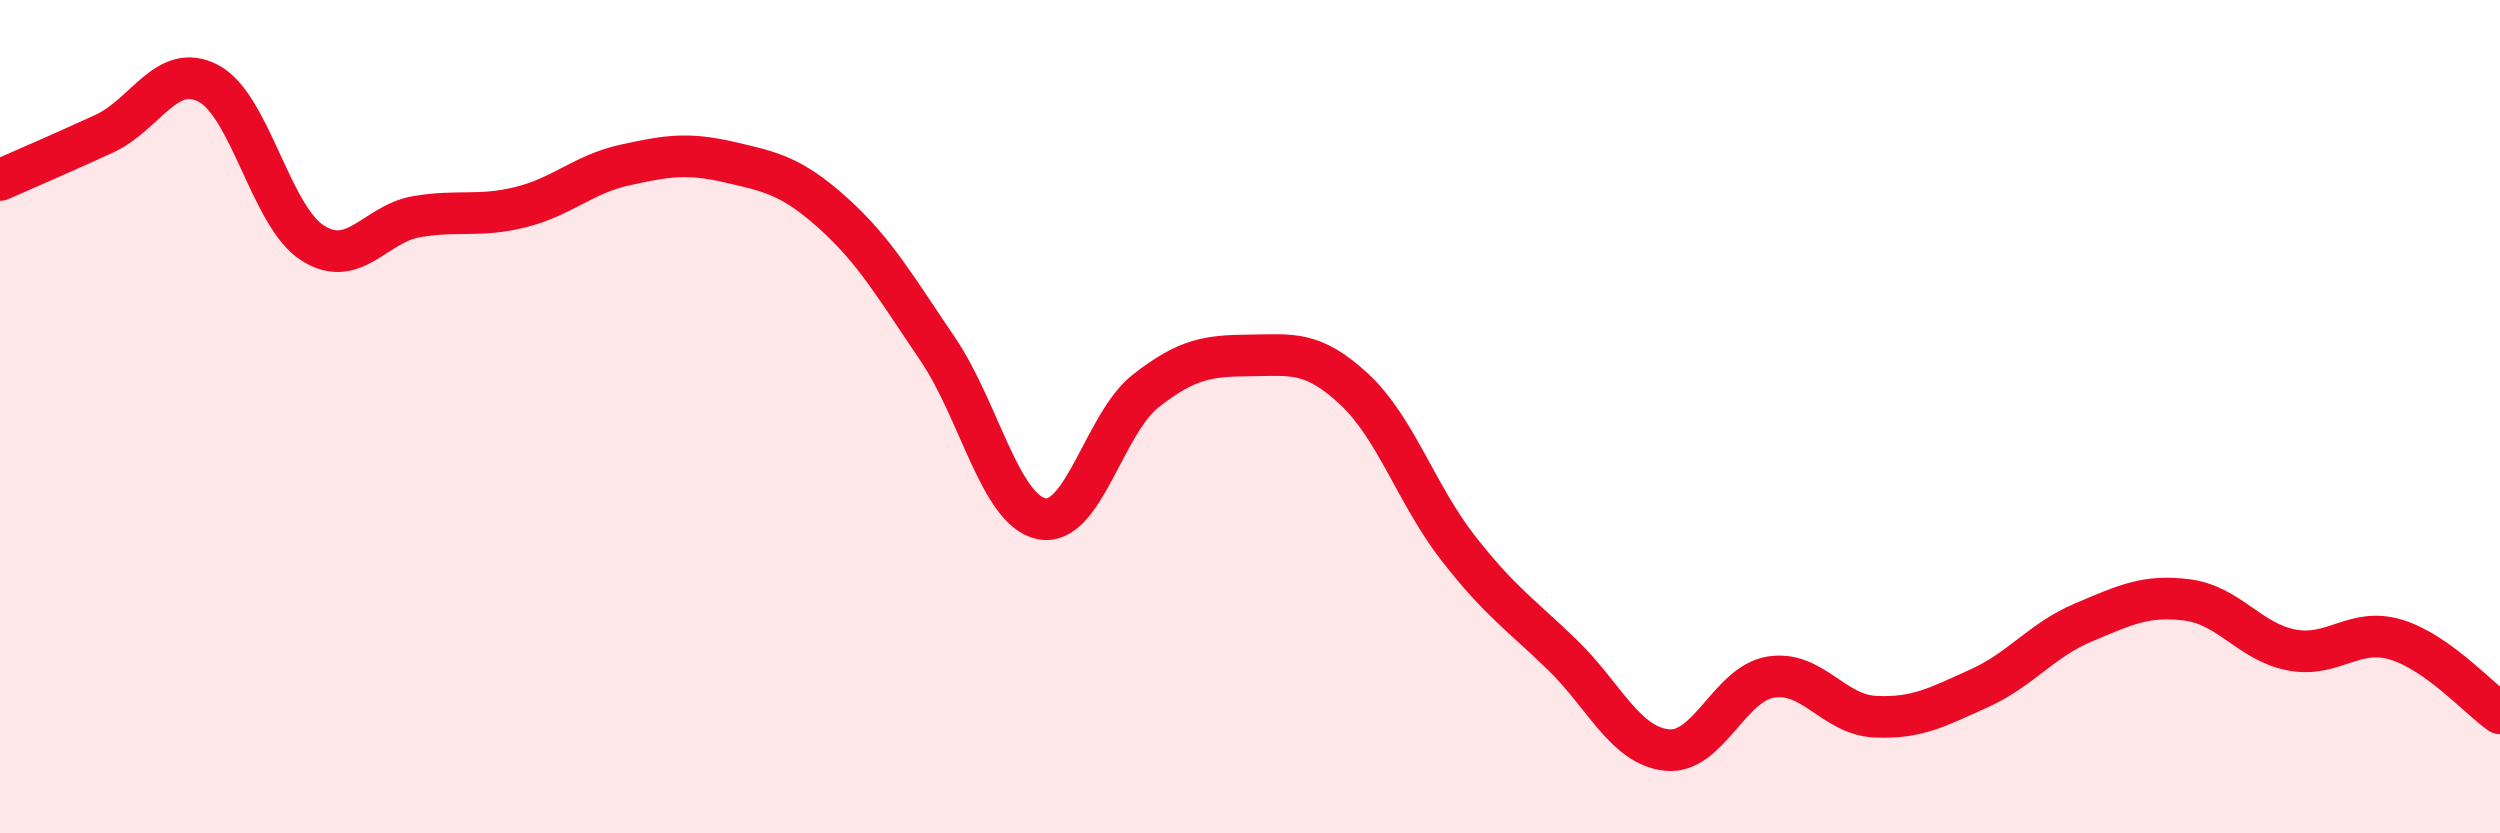 
    <svg width="60" height="20" viewBox="0 0 60 20" xmlns="http://www.w3.org/2000/svg">
      <path
        d="M 0,4.32 C 0.5,4.1 1.5,3.67 2.5,3.21 C 3.5,2.75 4,1.48 5,2 C 6,2.52 6.5,5.19 7.5,5.83 C 8.5,6.47 9,5.37 10,5.2 C 11,5.03 11.5,5.22 12.5,4.97 C 13.5,4.72 14,4.18 15,3.96 C 16,3.74 16.5,3.66 17.5,3.89 C 18.5,4.12 19,4.22 20,5.12 C 21,6.02 21.5,6.9 22.5,8.37 C 23.5,9.84 24,12.25 25,12.45 C 26,12.65 26.5,10.16 27.5,9.38 C 28.5,8.6 29,8.54 30,8.53 C 31,8.52 31.5,8.41 32.5,9.34 C 33.5,10.27 34,11.88 35,13.16 C 36,14.44 36.5,14.75 37.5,15.72 C 38.5,16.69 39,17.89 40,18 C 41,18.11 41.5,16.41 42.5,16.25 C 43.5,16.09 44,17.15 45,17.2 C 46,17.25 46.5,16.97 47.5,16.52 C 48.5,16.07 49,15.36 50,14.94 C 51,14.52 51.5,14.27 52.5,14.4 C 53.5,14.53 54,15.41 55,15.6 C 56,15.79 56.5,15.05 57.5,15.35 C 58.5,15.65 59.5,16.77 60,17.12L60 20L0 20Z"
        fill="#EB0A25"
        opacity="0.1"
        stroke-linecap="round"
        stroke-linejoin="round"
      />
      <path
        d="M 0,4.32 C 0.5,4.1 1.5,3.67 2.5,3.21 C 3.5,2.75 4,1.48 5,2 C 6,2.52 6.5,5.19 7.5,5.83 C 8.5,6.47 9,5.37 10,5.2 C 11,5.03 11.5,5.22 12.5,4.97 C 13.5,4.72 14,4.18 15,3.96 C 16,3.74 16.5,3.66 17.5,3.89 C 18.5,4.12 19,4.22 20,5.12 C 21,6.02 21.5,6.9 22.5,8.37 C 23.5,9.84 24,12.25 25,12.45 C 26,12.65 26.5,10.16 27.5,9.38 C 28.5,8.6 29,8.54 30,8.53 C 31,8.52 31.5,8.41 32.5,9.34 C 33.5,10.27 34,11.88 35,13.16 C 36,14.44 36.5,14.75 37.5,15.72 C 38.5,16.69 39,17.89 40,18 C 41,18.11 41.5,16.41 42.5,16.25 C 43.5,16.09 44,17.15 45,17.2 C 46,17.25 46.5,16.97 47.5,16.52 C 48.5,16.07 49,15.36 50,14.94 C 51,14.52 51.5,14.27 52.5,14.4 C 53.5,14.53 54,15.41 55,15.6 C 56,15.79 56.5,15.05 57.5,15.35 C 58.5,15.65 59.5,16.77 60,17.12"
        stroke="#EB0A25"
        stroke-width="1"
        fill="none"
        stroke-linecap="round"
        stroke-linejoin="round"
      />
    </svg>
  